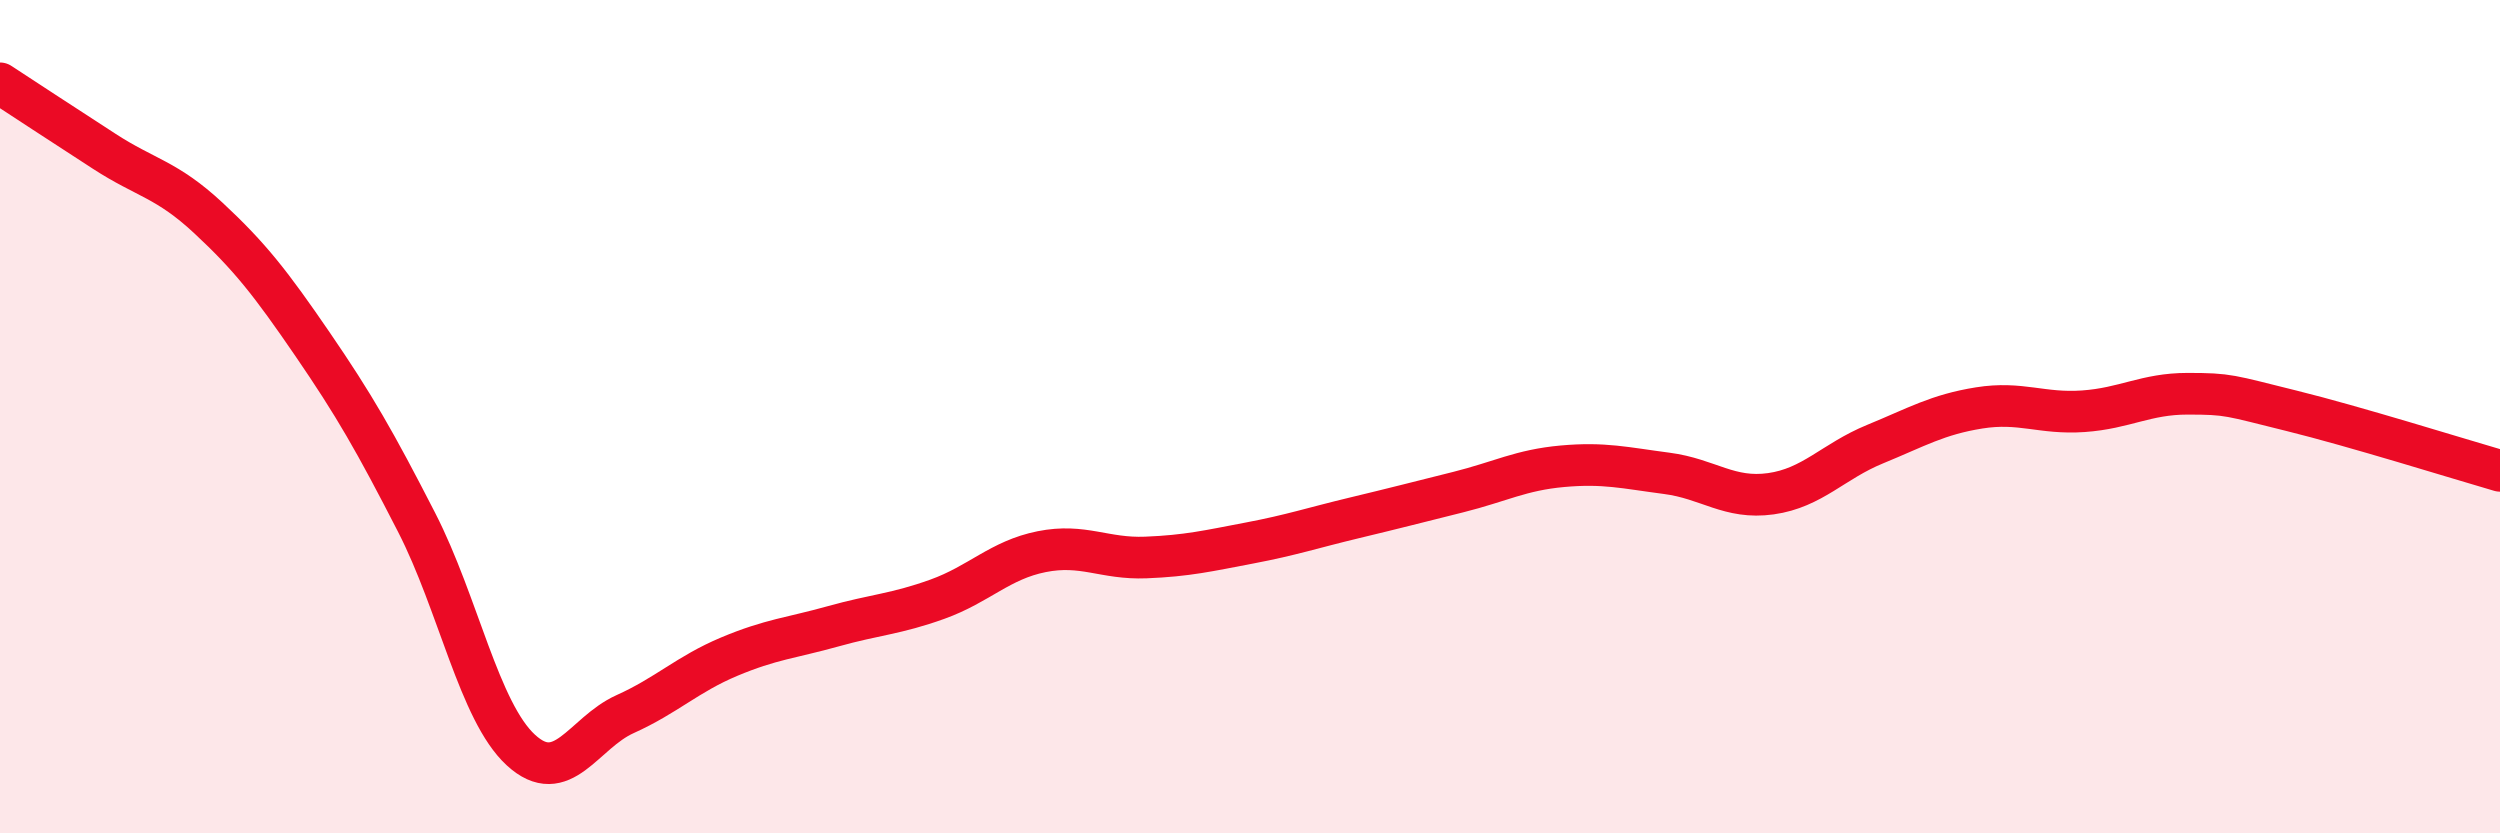 
    <svg width="60" height="20" viewBox="0 0 60 20" xmlns="http://www.w3.org/2000/svg">
      <path
        d="M 0,2 C 0.5,2.33 1.5,2.98 2.5,3.63 C 3.5,4.28 4,4.3 5,5.23 C 6,6.16 6.5,6.8 7.5,8.26 C 8.5,9.72 9,10.59 10,12.54 C 11,14.49 11.5,17.08 12.5,18 C 13.5,18.92 14,17.59 15,17.14 C 16,16.69 16.5,16.18 17.5,15.76 C 18.5,15.34 19,15.31 20,15.03 C 21,14.75 21.5,14.74 22.5,14.38 C 23.5,14.02 24,13.44 25,13.24 C 26,13.04 26.5,13.42 27.5,13.38 C 28.5,13.34 29,13.22 30,13.03 C 31,12.84 31.5,12.67 32.5,12.43 C 33.5,12.19 34,12.06 35,11.81 C 36,11.56 36.5,11.28 37.5,11.19 C 38.5,11.1 39,11.23 40,11.36 C 41,11.49 41.5,11.99 42.5,11.85 C 43.5,11.71 44,11.07 45,10.66 C 46,10.25 46.5,9.95 47.5,9.79 C 48.5,9.63 49,9.94 50,9.87 C 51,9.8 51.5,9.45 52.5,9.45 C 53.5,9.45 53.5,9.49 55,9.86 C 56.5,10.23 59,11.01 60,11.3L60 20L0 20Z"
        fill="#EB0A25"
        opacity="0.1"
        stroke-linecap="round"
        stroke-linejoin="round"
      />
      <path
        d="M 0,2 C 0.5,2.33 1.5,2.98 2.5,3.63 C 3.5,4.28 4,4.3 5,5.23 C 6,6.16 6.5,6.8 7.5,8.26 C 8.5,9.72 9,10.59 10,12.54 C 11,14.49 11.5,17.08 12.5,18 C 13.5,18.92 14,17.59 15,17.14 C 16,16.69 16.5,16.18 17.5,15.76 C 18.5,15.34 19,15.31 20,15.03 C 21,14.75 21.5,14.74 22.5,14.38 C 23.5,14.02 24,13.44 25,13.24 C 26,13.04 26.5,13.42 27.5,13.38 C 28.5,13.34 29,13.22 30,13.03 C 31,12.84 31.5,12.67 32.5,12.43 C 33.5,12.19 34,12.06 35,11.81 C 36,11.56 36.5,11.28 37.5,11.19 C 38.5,11.1 39,11.23 40,11.36 C 41,11.49 41.5,11.99 42.5,11.85 C 43.5,11.71 44,11.07 45,10.66 C 46,10.25 46.5,9.95 47.5,9.79 C 48.5,9.63 49,9.94 50,9.87 C 51,9.8 51.5,9.45 52.5,9.45 C 53.5,9.45 53.5,9.49 55,9.86 C 56.5,10.23 59,11.01 60,11.3"
        stroke="#EB0A25"
        stroke-width="1"
        fill="none"
        stroke-linecap="round"
        stroke-linejoin="round"
      />
    </svg>
  